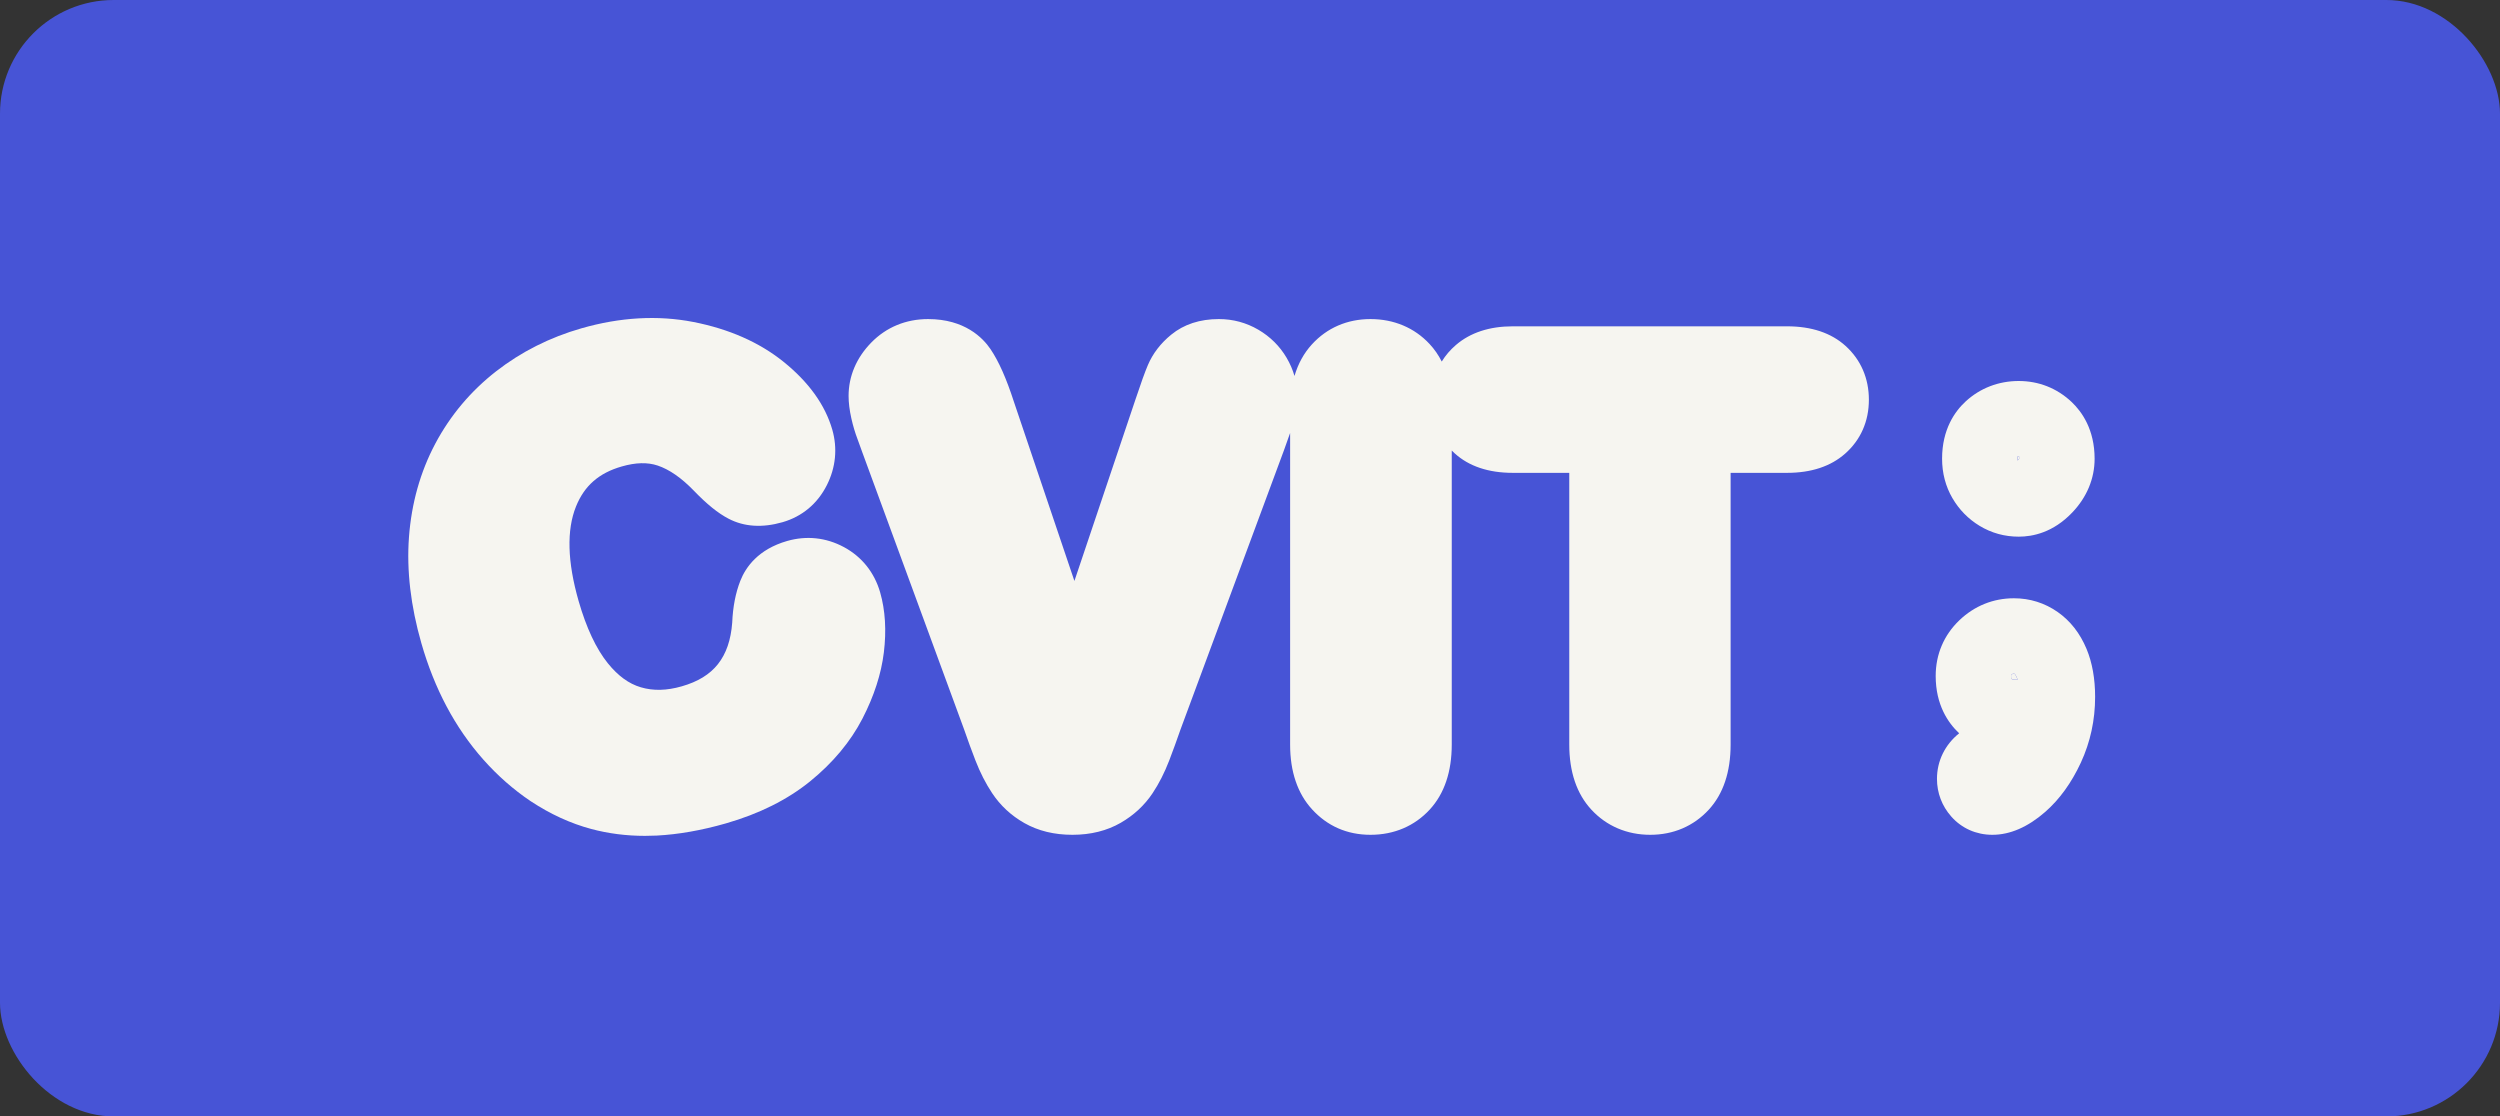 <svg width="2199" height="982" viewBox="0 0 2199 982" fill="none" xmlns="http://www.w3.org/2000/svg">
<rect x="0" y="0" width="2199" height="982" fill="#333333" stroke="none"/>
<rect width="2199" height="982" rx="100" fill="#4754D6"/>
<path d="M1643.87 351.613C1643.87 370.584 1636.63 387.006 1622.92 399.073C1610.26 410.248 1593.08 415.92 1571.87 415.92H1522.25V654.9C1522.25 679.077 1515.77 698.367 1503 712.239C1489.7 726.664 1471.9 734.291 1451.54 734.291C1431.19 734.291 1413.07 726.622 1399.71 712.112C1386.85 698.176 1380.33 678.928 1380.33 654.9V415.92H1330.68C1309.31 415.92 1292.1 410.163 1279.55 398.776C1278.66 397.968 1277.78 397.14 1276.96 396.29V654.9C1276.96 678.907 1270.43 698.154 1257.58 712.112C1244.2 726.622 1226.18 734.291 1205.49 734.291C1184.8 734.291 1167.44 726.537 1154.06 711.857C1147.66 704.868 1142.84 696.561 1139.63 687.043C1136.4 677.547 1134.79 666.797 1134.79 654.9V380.845C1134.41 381.95 1134.02 383.033 1133.62 384.117C1132.15 388.09 1130.69 392.211 1129.24 396.439L1128.99 397.097L1038.42 641.537C1035.13 651.034 1031.77 660.254 1028.44 668.943C1024.34 679.608 1019.43 689.274 1013.84 697.666C1006.77 708.309 997.335 717.062 985.863 723.69C973.711 730.722 959.392 734.291 943.331 734.291C927.27 734.291 913.143 730.828 901.076 723.988C889.455 717.402 879.874 708.522 872.651 697.602C867 689.104 862.092 679.438 858.013 668.922C854.656 660.275 851.279 651.034 847.986 641.495L758.716 398.478C757.293 394.378 755.805 390.32 754.318 386.369C752.151 380.697 750.324 374.536 748.858 368.056C747.223 360.684 746.415 354.205 746.415 348.277C746.415 330.92 753.299 314.711 766.321 301.369C779.536 287.815 796.85 280.656 816.352 280.656C848.538 280.656 864.578 297.205 871.248 307.084C874.839 312.395 878.323 318.811 881.722 326.459C885.121 334.107 888.457 342.987 891.771 353.206L945.052 511.011L998.801 351.251C1003.5 337.103 1007.09 327.203 1009.68 321.105C1013.99 310.972 1020.9 301.964 1030.2 294.38C1041.35 285.266 1055.44 280.656 1072.12 280.656C1084.5 280.656 1096.19 283.8 1106.85 290.025C1117.32 296.164 1125.69 304.471 1131.73 314.753C1134.77 319.937 1137.08 325.269 1138.63 330.708C1141.8 319.937 1146.9 310.653 1153.91 302.963C1167.21 288.368 1185.03 280.656 1205.49 280.656C1225.95 280.656 1244.07 288.219 1257.43 302.559C1261.7 307.127 1265.29 312.31 1268.16 318.025C1271.45 312.629 1275.62 307.743 1280.63 303.451C1293.31 292.553 1310.16 287.029 1330.68 287.029H1571.87C1593.42 287.029 1610.75 292.85 1623.39 304.301C1636.8 316.453 1643.87 332.811 1643.87 351.613Z" fill="#F6F5F0"/>
<path d="M1776.01 401.41H1775.67C1775.23 401.41 1774.89 401.452 1774.67 401.474C1774.61 401.941 1774.57 402.6 1774.57 403.471C1774.57 404.257 1774.65 404.724 1774.7 404.873C1774.72 404.937 1774.76 405 1774.8 405.043C1775.63 404.172 1775.99 403.619 1776.12 403.386C1776.12 402.515 1776.06 401.856 1776.01 401.41ZM1774.14 596.329C1772.95 593.44 1772.02 592.696 1772.02 592.696C1771.89 592.611 1771.81 592.569 1771.78 592.547H1771.4C1770.47 592.547 1770.3 592.547 1769.32 593.482C1769.15 593.631 1769.04 593.758 1768.98 593.843C1768.96 593.971 1768.92 594.226 1768.92 594.587C1768.92 595.798 1769.02 596.584 1769.11 597.03C1769.79 597.54 1770.55 597.837 1772.29 597.837H1774.72C1774.53 597.264 1774.33 596.754 1774.14 596.329Z" fill="#F6F5F0"/>
<path d="M1835.37 570.878C1829.61 557.048 1821.07 546.128 1809.98 538.352C1798.49 530.322 1785.49 526.243 1771.4 526.243C1753.24 526.243 1736.67 532.956 1723.43 545.618C1709.84 558.662 1702.63 575.594 1702.63 594.587C1702.63 619.995 1713.55 635.886 1723.28 645C1710.81 655.006 1703.76 669.325 1703.76 685.068C1703.76 697.453 1708.11 708.925 1716.36 718.252C1725.49 728.598 1738.32 734.291 1752.47 734.291C1768.05 734.291 1783.68 727.514 1798.98 714.151C1811.53 703.168 1822.09 688.573 1830.33 670.791C1838.64 652.818 1842.87 633.401 1842.87 613.027C1842.87 597.03 1840.34 582.86 1835.37 570.878ZM1772.29 597.837C1770.55 597.837 1769.79 597.54 1769.11 597.03C1769.02 596.584 1768.92 595.798 1768.92 594.587C1768.92 594.226 1768.96 593.971 1768.98 593.843C1769.04 593.758 1769.15 593.631 1769.32 593.482C1770.3 592.547 1770.47 592.547 1771.4 592.547H1771.78C1771.78 592.547 1771.89 592.611 1772.02 592.696C1772.02 592.696 1772.95 593.44 1774.14 596.329C1774.33 596.754 1774.53 597.264 1774.72 597.837H1772.29Z" fill="#F6F5F0"/>
<path d="M1822.07 353.461C1809.3 341.458 1793.26 335.127 1775.67 335.127C1758.08 335.127 1741.8 341.33 1729.04 353.057C1719.56 361.768 1708.26 377.574 1708.26 403.471C1708.26 416.154 1711.34 427.86 1717.39 438.248H1717.41C1723.28 448.318 1731.29 456.476 1741.21 462.509C1751.64 468.84 1763.24 472.048 1775.67 472.048C1788.1 472.048 1806 468.373 1822.75 450.804C1835.62 437.335 1842.42 420.976 1842.42 403.471C1842.42 377.977 1831.35 362.193 1822.07 353.461ZM1774.8 405.043C1774.8 405.043 1774.71 404.937 1774.69 404.873C1774.65 404.724 1774.56 404.257 1774.56 403.471C1774.56 402.6 1774.61 401.941 1774.67 401.474C1774.88 401.453 1775.22 401.41 1775.67 401.41H1776.01C1776.05 401.856 1776.11 402.515 1776.11 403.386C1775.99 403.619 1775.62 404.172 1774.8 405.043Z" fill="#F6F5F0"/>
<path d="M777.433 573.937C775.138 592.76 768.807 612.326 758.61 632.084C748.115 652.415 732.628 670.961 712.615 687.235C692.667 703.423 667.726 715.872 638.472 724.264C617.163 730.382 596.726 733.973 577.691 734.971C574.207 735.141 570.723 735.226 567.281 735.226C550.987 735.226 535.202 733.208 520.224 729.214C501.954 724.328 484.002 716.106 466.879 704.783L466.646 704.634C451.647 694.543 437.71 682.285 425.176 668.178C412.748 654.178 401.807 638.372 392.714 621.185C383.77 604.317 376.314 585.643 370.599 565.652C361.251 533.041 357.576 501.727 359.722 472.601C361.91 442.773 369.707 415.07 382.857 390.278C396.05 365.443 414.044 344.028 436.351 326.629C458.318 309.506 483.599 296.759 511.472 288.771C545.569 278.999 578.647 277.129 609.834 283.205C641.106 289.324 667.683 301.008 688.864 317.961C711.277 335.934 725.808 356.117 732.097 377.998C736.77 394.336 735.135 411.182 727.338 426.67C719.074 443.092 705.562 454.373 688.248 459.344C670.53 464.421 654.596 463.402 640.915 456.285C631.546 451.42 621.795 443.538 610.195 431.492C599.403 420.339 588.738 412.946 578.52 409.504C569.554 406.509 559.208 406.764 546.865 410.311C526.81 416.069 514.021 427.243 506.649 445.514C498.3 466.227 499.065 494.185 508.944 528.644C515.721 552.225 524.367 570.666 534.692 583.455C543.657 594.523 553.111 601.428 563.648 604.529C574.611 607.78 586.401 607.504 599.658 603.701C613.913 599.622 624.323 593.227 631.504 584.156C638.769 574.957 642.891 563.018 644.059 547.636C644.633 533.827 647.033 521.442 651.197 510.862C655.892 498.923 666.876 483.159 692.433 475.83C709.407 470.965 726.616 472.813 742.188 481.162H742.209C758.079 489.702 769.147 503.533 774.203 521.144C778.707 536.865 779.791 554.626 777.433 573.937Z" fill="#F6F5F0"/>
</svg>
